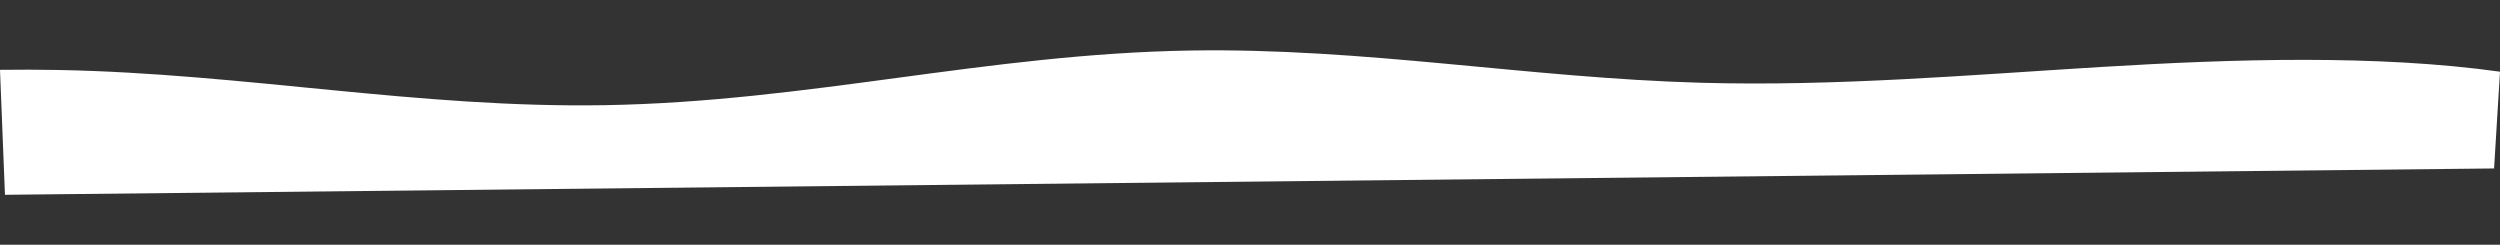 <svg version="1.2" xmlns="http://www.w3.org/2000/svg" viewBox="0 0 1512 148" width="1512" height="148">
	<rect x="0" y="0" width="1512" height="148" fill="#333333" stroke="none"/>
	<style>
		.s0 { fill: #ffffff } 
	</style>
	<g id="Layer 1">
		<path class="s0" d="m1271.22 40.48c-80.3 4.88-161.11 11.85-242.32 9.58-105.1-2.94-203.52-21.23-309.01-19.5-123.14 2.03-230.88 30.99-354.01 33.05-112.92 1.9-217.6-19.11-330.35-21.28q-17.82-0.33-35.53-0.09l3 75.57 1505.42-15.93 3.58-58.52c-74.59-10.38-160.48-7.75-240.78-2.88z"/>
	</g>
</svg>